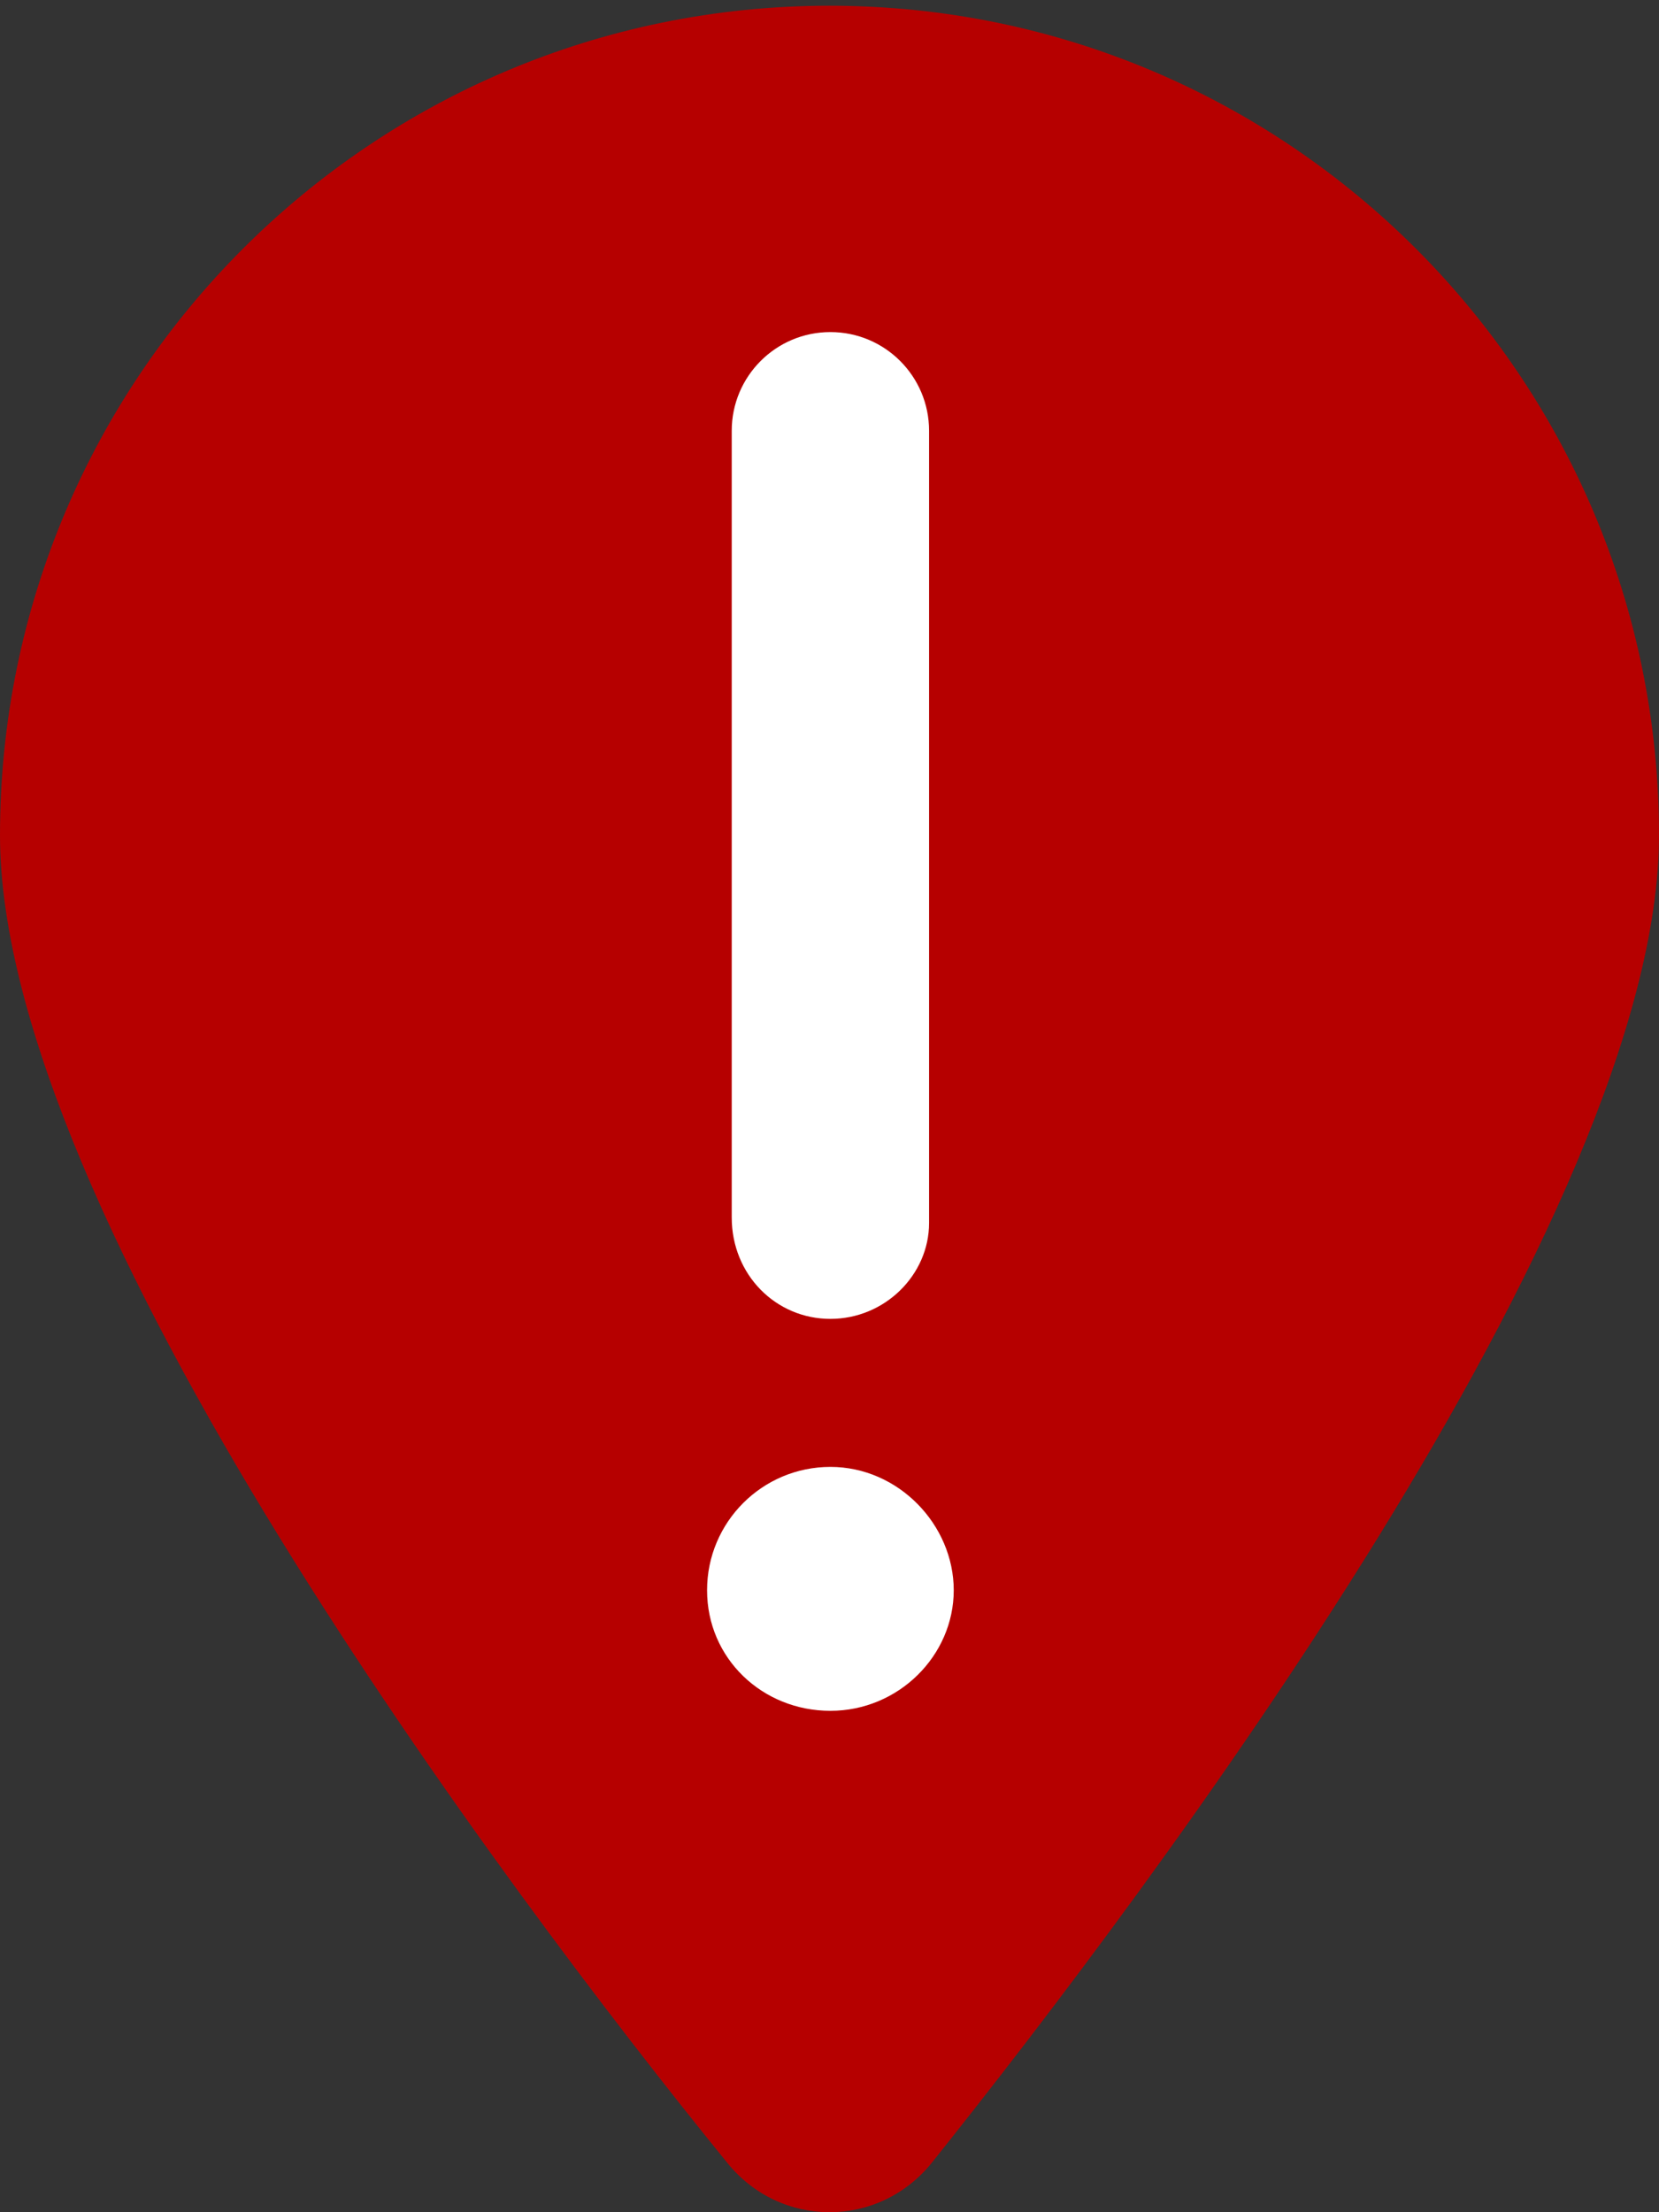<?xml version="1.0" encoding="UTF-8" standalone="no"?>
<svg
   xmlns:dc="http://purl.org/dc/elements/1.1/"
   xmlns:cc="http://creativecommons.org/ns#"
   xmlns:rdf="http://www.w3.org/1999/02/22-rdf-syntax-ns#"
   xmlns:svg="http://www.w3.org/2000/svg"
   xmlns="http://www.w3.org/2000/svg"
   width="18px"
   height="24px"
   viewBox="0 0 384 512"
   version="1.1"
   id="svg4">
  <rect x="0" y="0" width="384" height="512" fill="#333333" stroke="none"/>
  <defs
     id="defs8" />
  <!--! Derived from Font Awesome Pro 6.1.1 by @fontawesome - https://fontawesome.com License - https://fontawesome.com/license (Commercial License) Copyright 2022 Fonticons, Inc. -->
  <path
     d="M 168.3,500.525 C 116.1,436.325 0,280.725 0,193.325 0,87.285 85.96,1.325 192,1.325 c 106,0 192,85.96 192,192 0,87.4 -117,243 -168.3,307.2 -12.3,15.3 -35.1,15.3 -47.4,0 z"
     id="path2"
     style="fill:#B60000;fill-opacity:1" />
  <path
     d="m 192.209,305.244 c 12.626,0 22.839,-10.22 22.839,-22.196 V 99.703 c 0,-12.611 -10.213,-22.846 -22.839,-22.846 -12.626,0 -22.839,10.235 -22.839,22.846 v 182.068 c 0,13.268 10.213,23.474 22.839,23.474 z m 0,34.258 c -15.766,0 -28.548,12.783 -28.548,28.548 0,15.766 12.783,27.906 28.548,27.906 15.766,0 28.548,-12.775 28.548,-27.906 0,-15.131 -12.783,-28.548 -28.548,-28.548 z"
     id="path2-6"
     style="fill:#ffffff;stroke-width:0.714" />
</svg>
